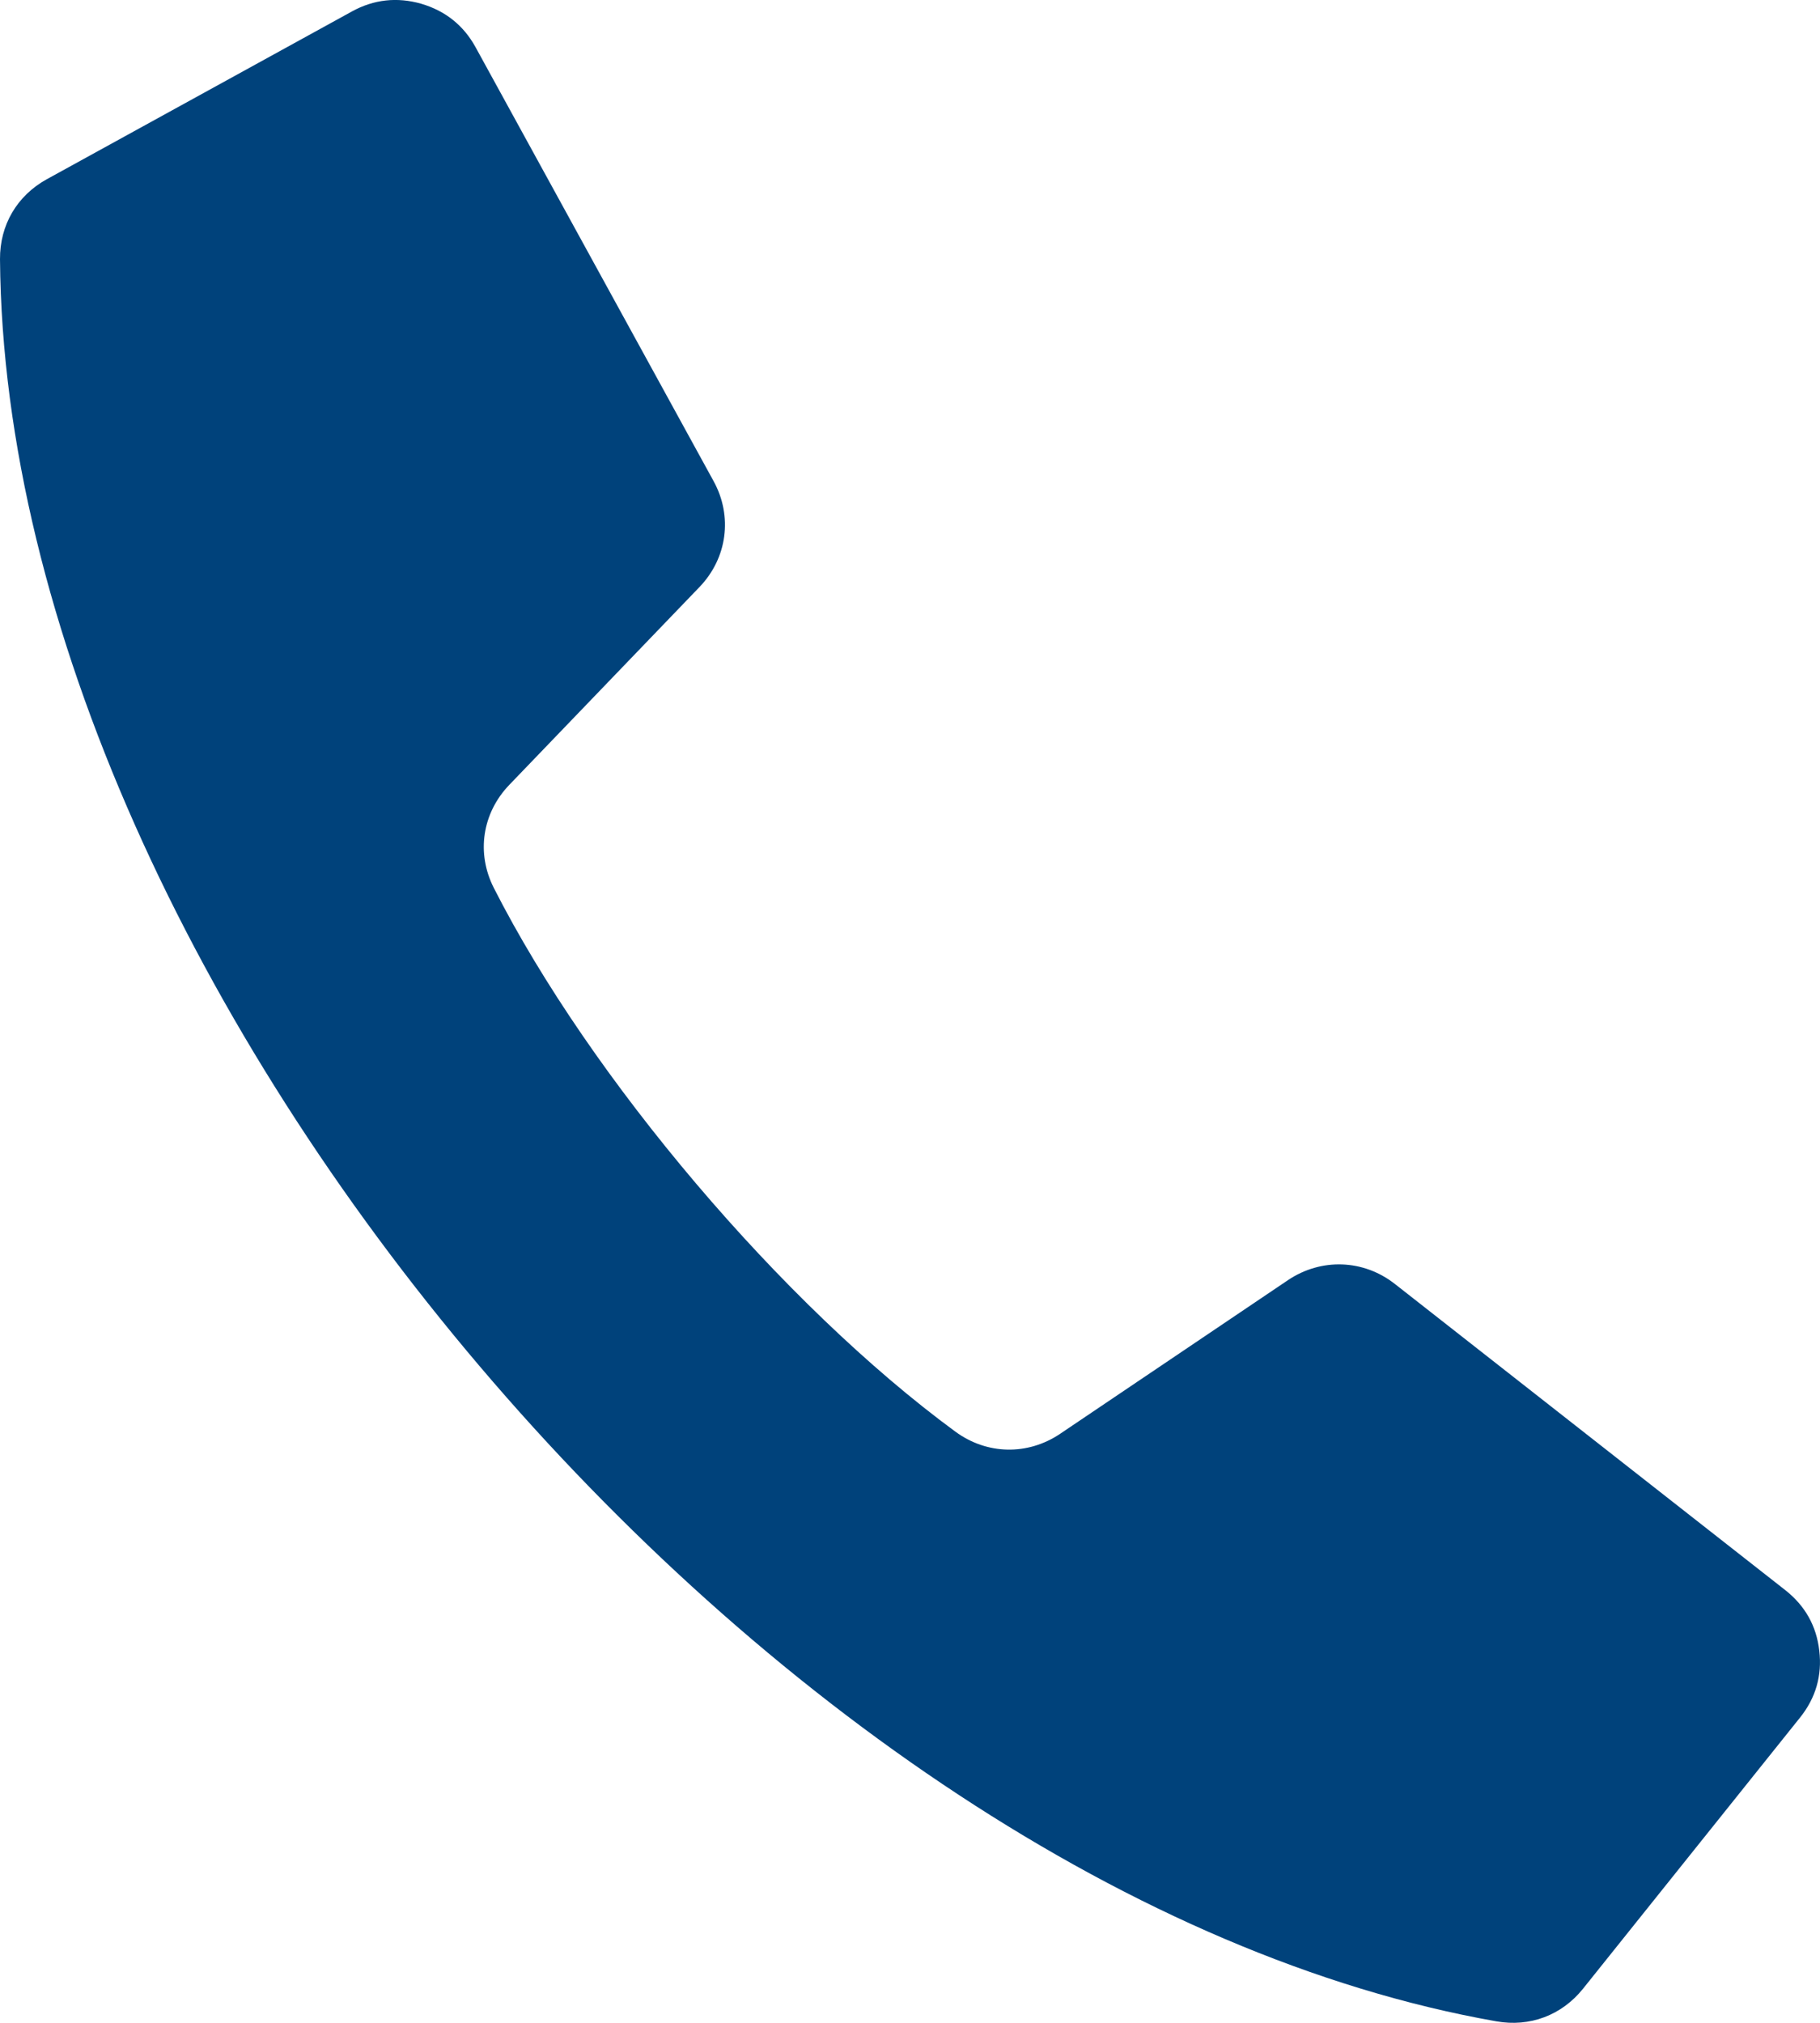 <svg width="18" height="20" viewBox="0 0 18 20" fill="none" xmlns="http://www.w3.org/2000/svg">
<path fill-rule="evenodd" clip-rule="evenodd" d="M0.463 1.772L3.481 0.113C3.697 -0.006 3.928 -0.031 4.166 0.037C4.404 0.107 4.584 0.25 4.703 0.466L7.058 4.758C7.248 5.105 7.193 5.517 6.919 5.803L5.037 7.76C4.769 8.039 4.709 8.435 4.884 8.779C5.84 10.661 7.743 12.903 9.449 14.155C9.761 14.384 10.164 14.392 10.485 14.176L12.738 12.657C13.067 12.436 13.485 12.451 13.796 12.695L17.657 15.722C17.852 15.876 17.965 16.075 17.993 16.321C18.022 16.566 17.958 16.787 17.804 16.98L15.656 19.663C15.445 19.926 15.13 20.044 14.798 19.985C7.657 18.725 0.057 9.776 1.67062e-05 2.563C-0.002 2.224 0.168 1.935 0.463 1.772Z" fill="#00427B"/>
</svg>
